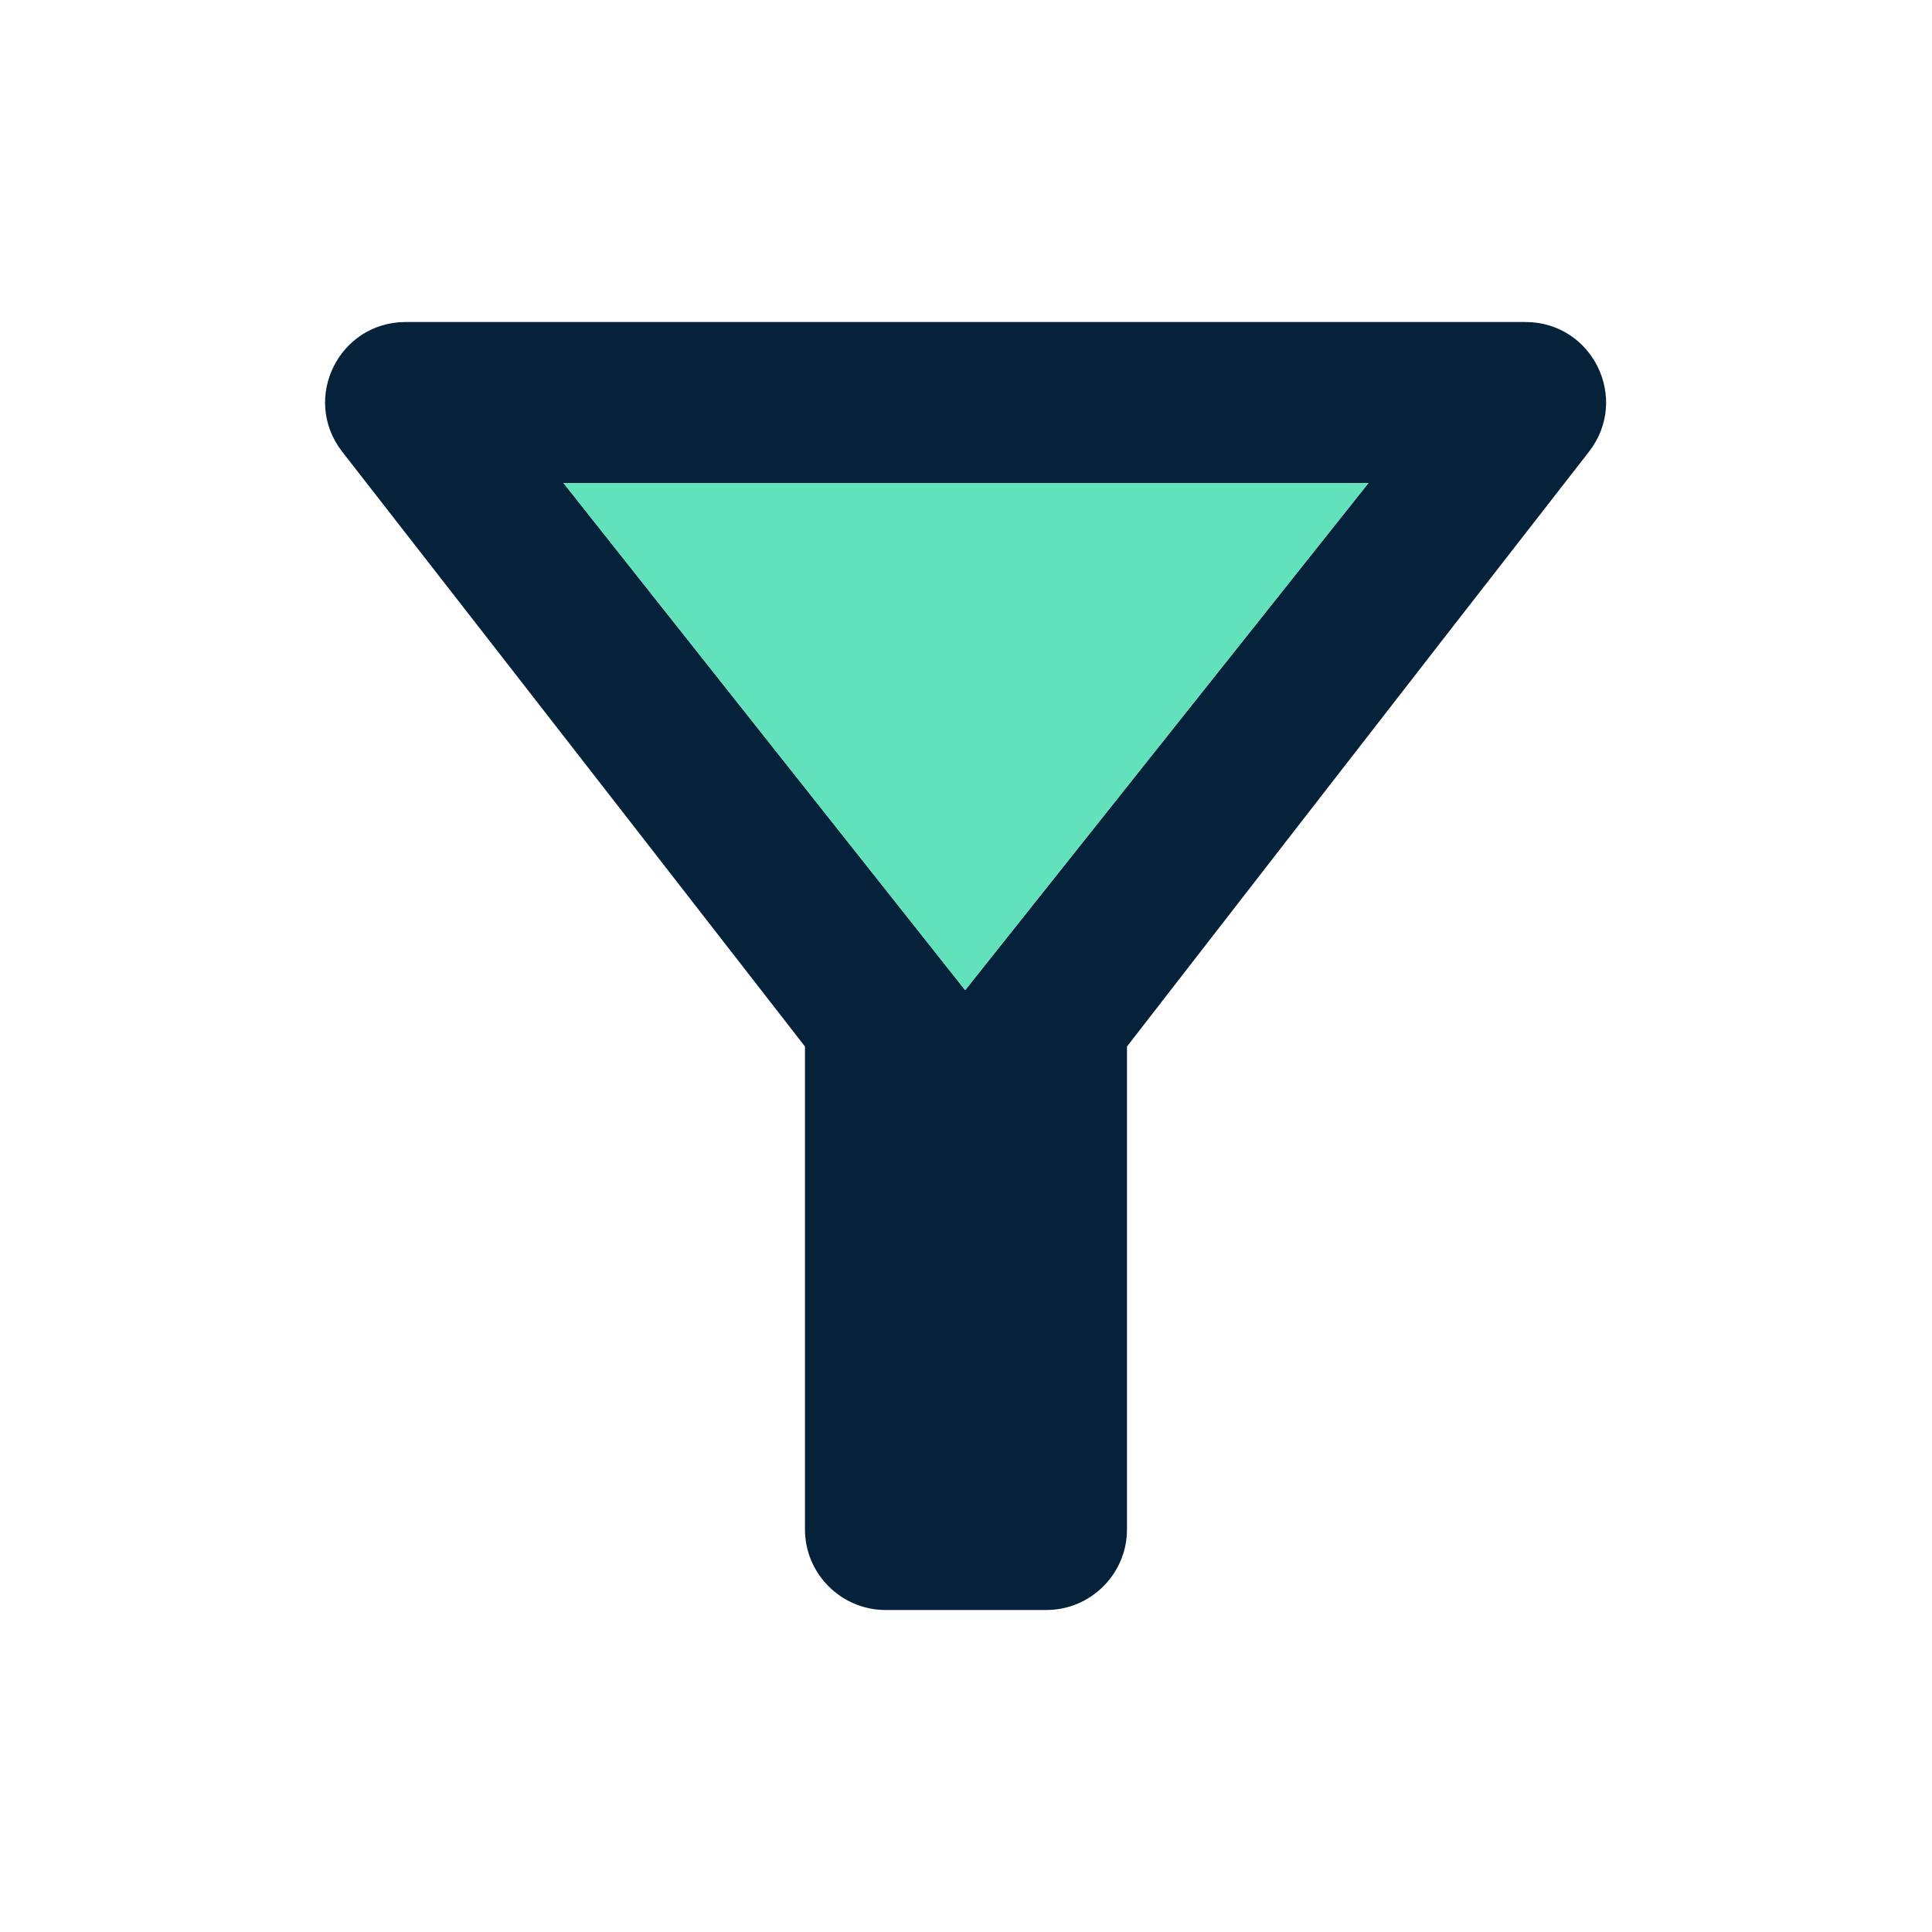 <svg width="40" height="40" viewBox="0 0 40 40" fill="none" xmlns="http://www.w3.org/2000/svg">
<path d="M11.666 10H28.333L19.983 20.5L11.666 10ZM7.083 9.35C10.45 13.667 16.666 21.667 16.666 21.667V31.667C16.666 32.583 17.416 33.333 18.333 33.333H21.666C22.583 33.333 23.333 32.583 23.333 31.667V21.667C23.333 21.667 29.533 13.667 32.9 9.35C33.75 8.25 32.967 6.667 31.583 6.667H8.4C7.016 6.667 6.233 8.25 7.083 9.35Z" fill="#06223B"/>
<path d="M11.666 10H28.333L19.983 20.5L11.666 10Z" fill="#61E2BB"/>
</svg>
